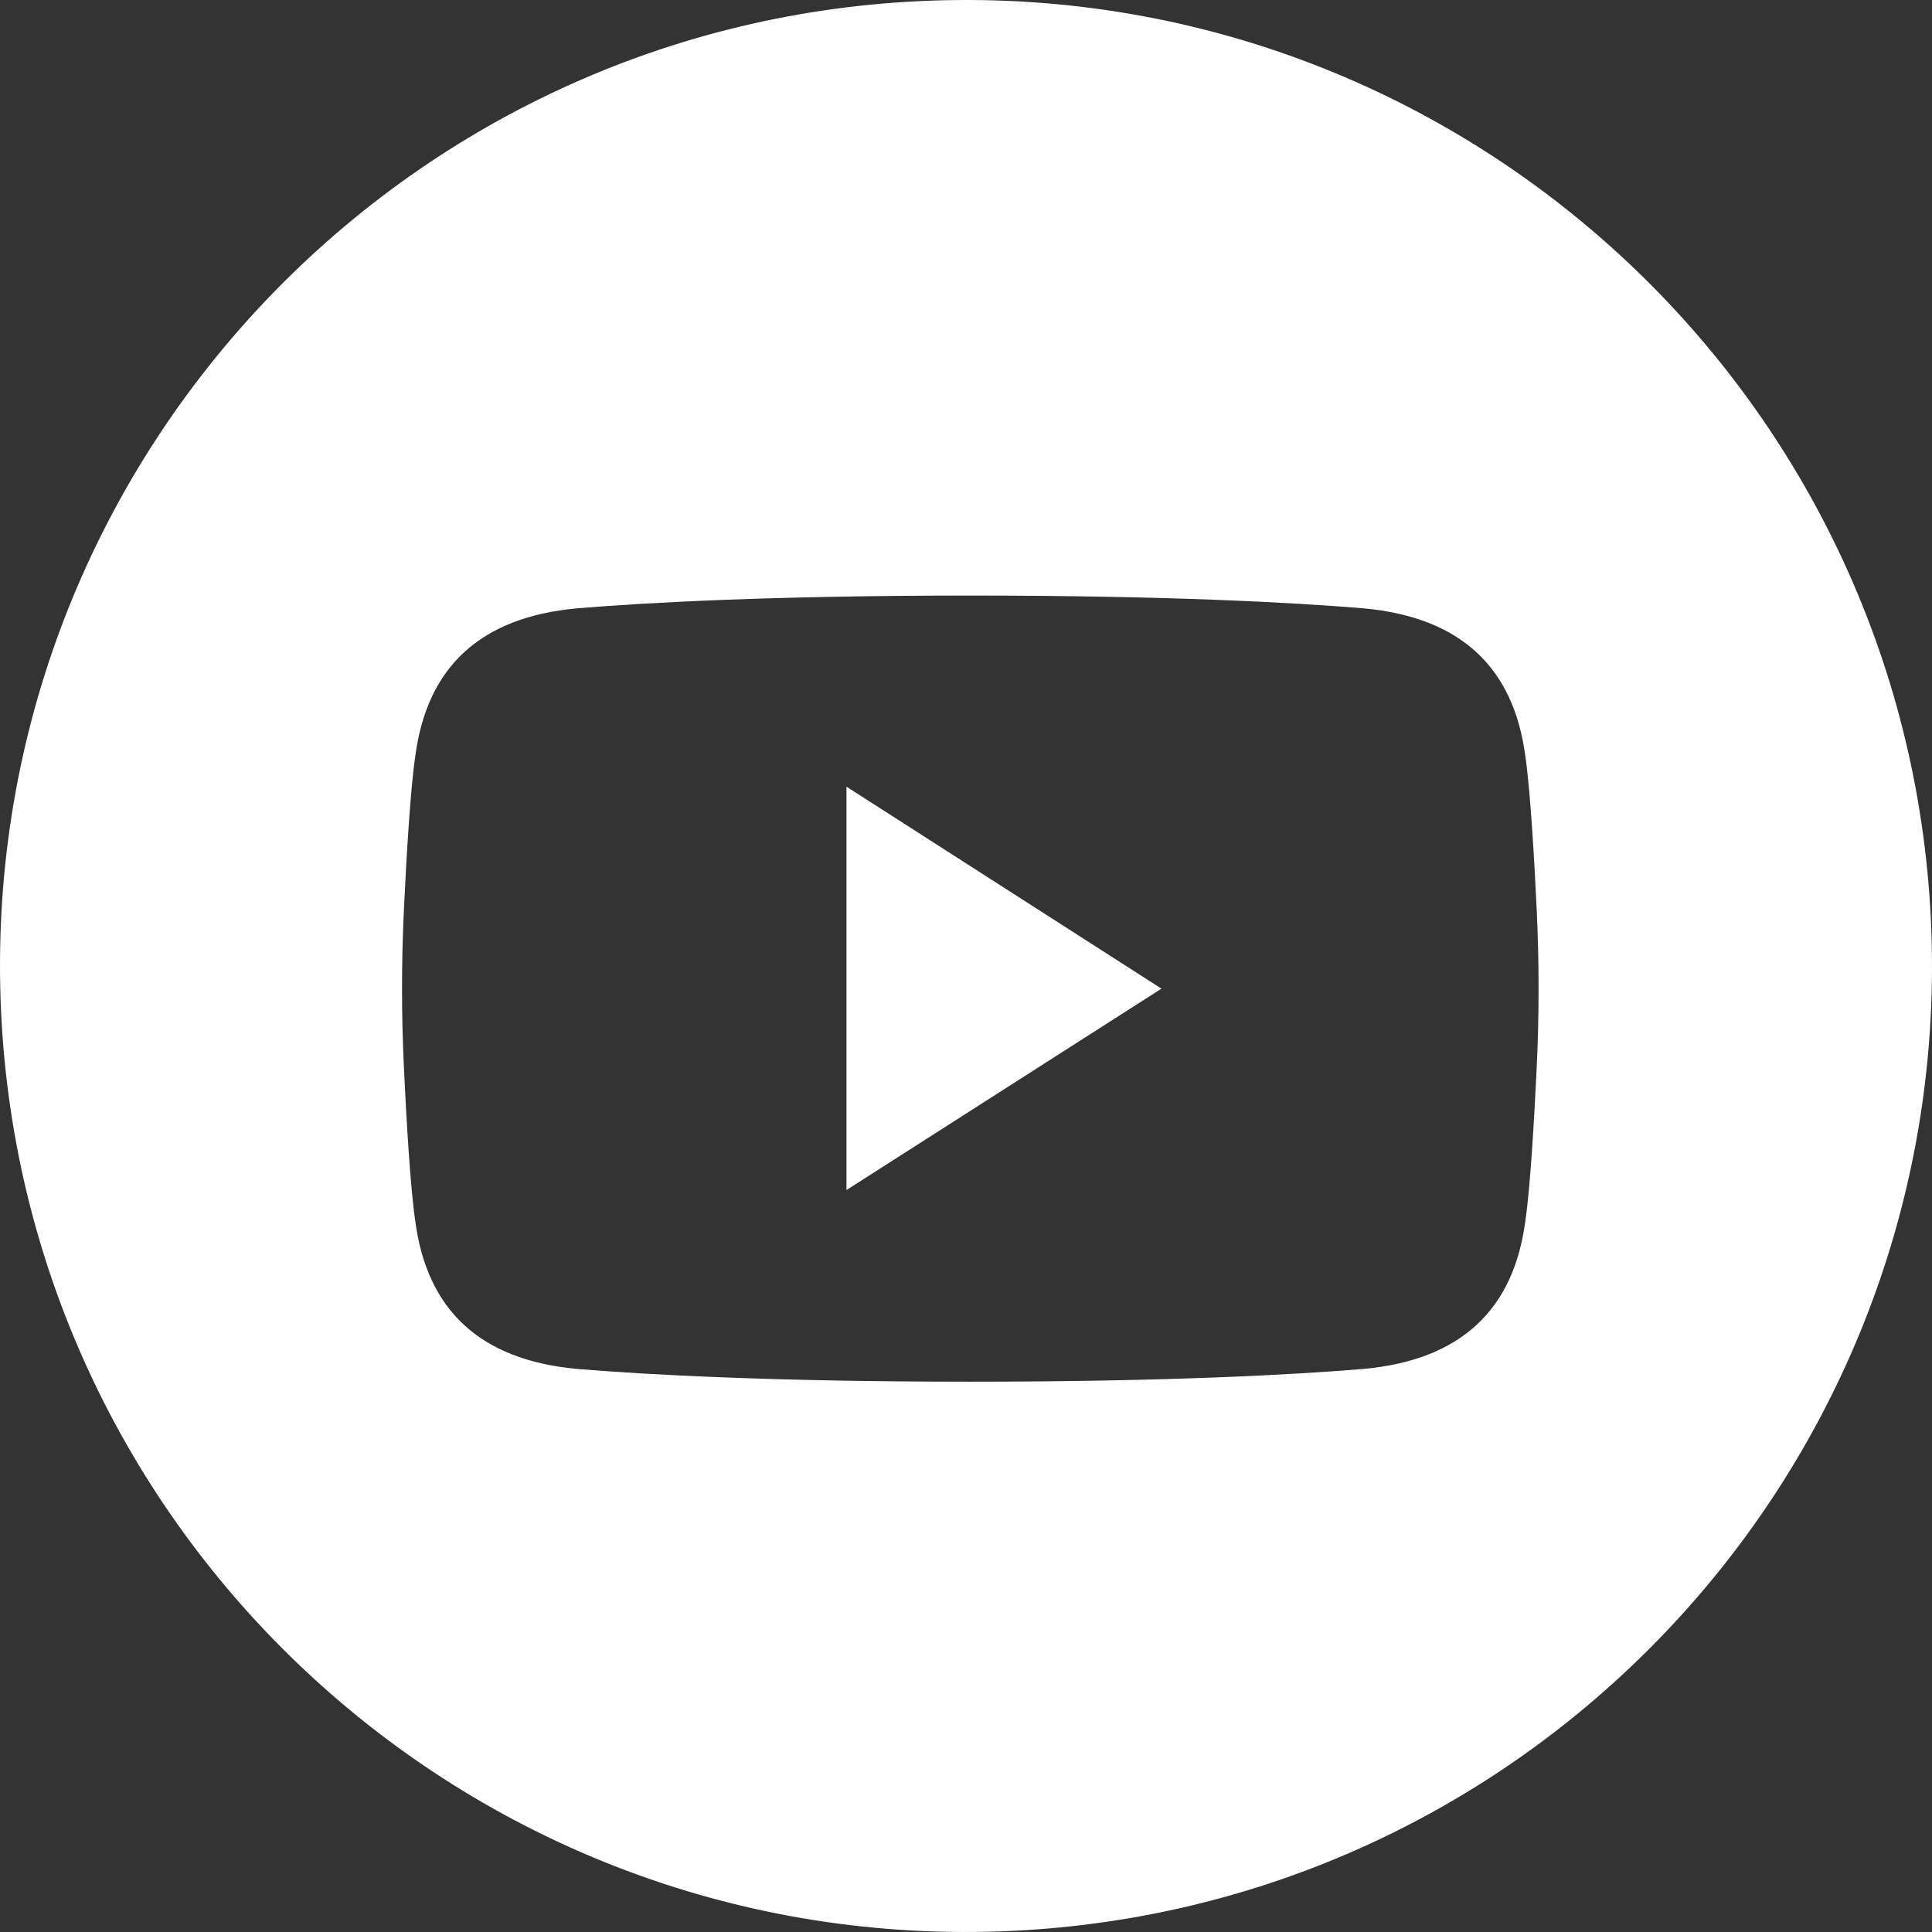 <?xml version="1.0" encoding="UTF-8"?>
<svg id="a" data-name="Layer_1" xmlns="http://www.w3.org/2000/svg" viewBox="0 0 241.802 241.801">
  <rect x="0" y="0" width="241.802" height="241.801" fill="#333333" stroke="none"/>
  <defs>
    <style>
      .b {
        fill: #fff;
      }
    </style>
  </defs>
  <path class="b" d="M118.332.028C51.576,1.447-1.391,56.713.028,123.469c1.419,66.756,56.685,119.723,123.442,118.304,66.756-1.419,119.723-56.685,118.304-123.442C240.355,51.576,185.088-1.391,118.332.028ZM192.327,133.627c-.318,6.684-.809,15.025-1.423,19.206-1.453,11.018-7.99,17.368-20.221,18.495-8.714.729-24.724,1.6-49.158,1.6-.029,0-.057-0-.086-0s-.057 0-.086 0c-24.433,0-40.443-.871-49.157-1.6-12.23-1.127-18.768-7.478-20.221-18.495-.614-4.181-1.105-12.522-1.423-19.206-.314-6.593-.314-13.195,0-19.788.318-6.684.809-15.025,1.423-19.206,1.453-11.018,7.99-17.368,20.221-18.495,8.714-.729,24.724-1.6,49.157-1.6.029,0,.057 0.0.086 0s.057-0.0.086-0c24.433,0,40.444.871,49.158,1.6,12.23,1.127,18.768,7.478,20.221,18.495.614,4.182,1.105,12.522,1.423,19.206.314,6.593.314,13.195,0,19.788Z"/>
  <polygon class="b" points="105.942 148.941 145.363 123.736 105.942 98.457 105.942 148.941"/>
</svg>